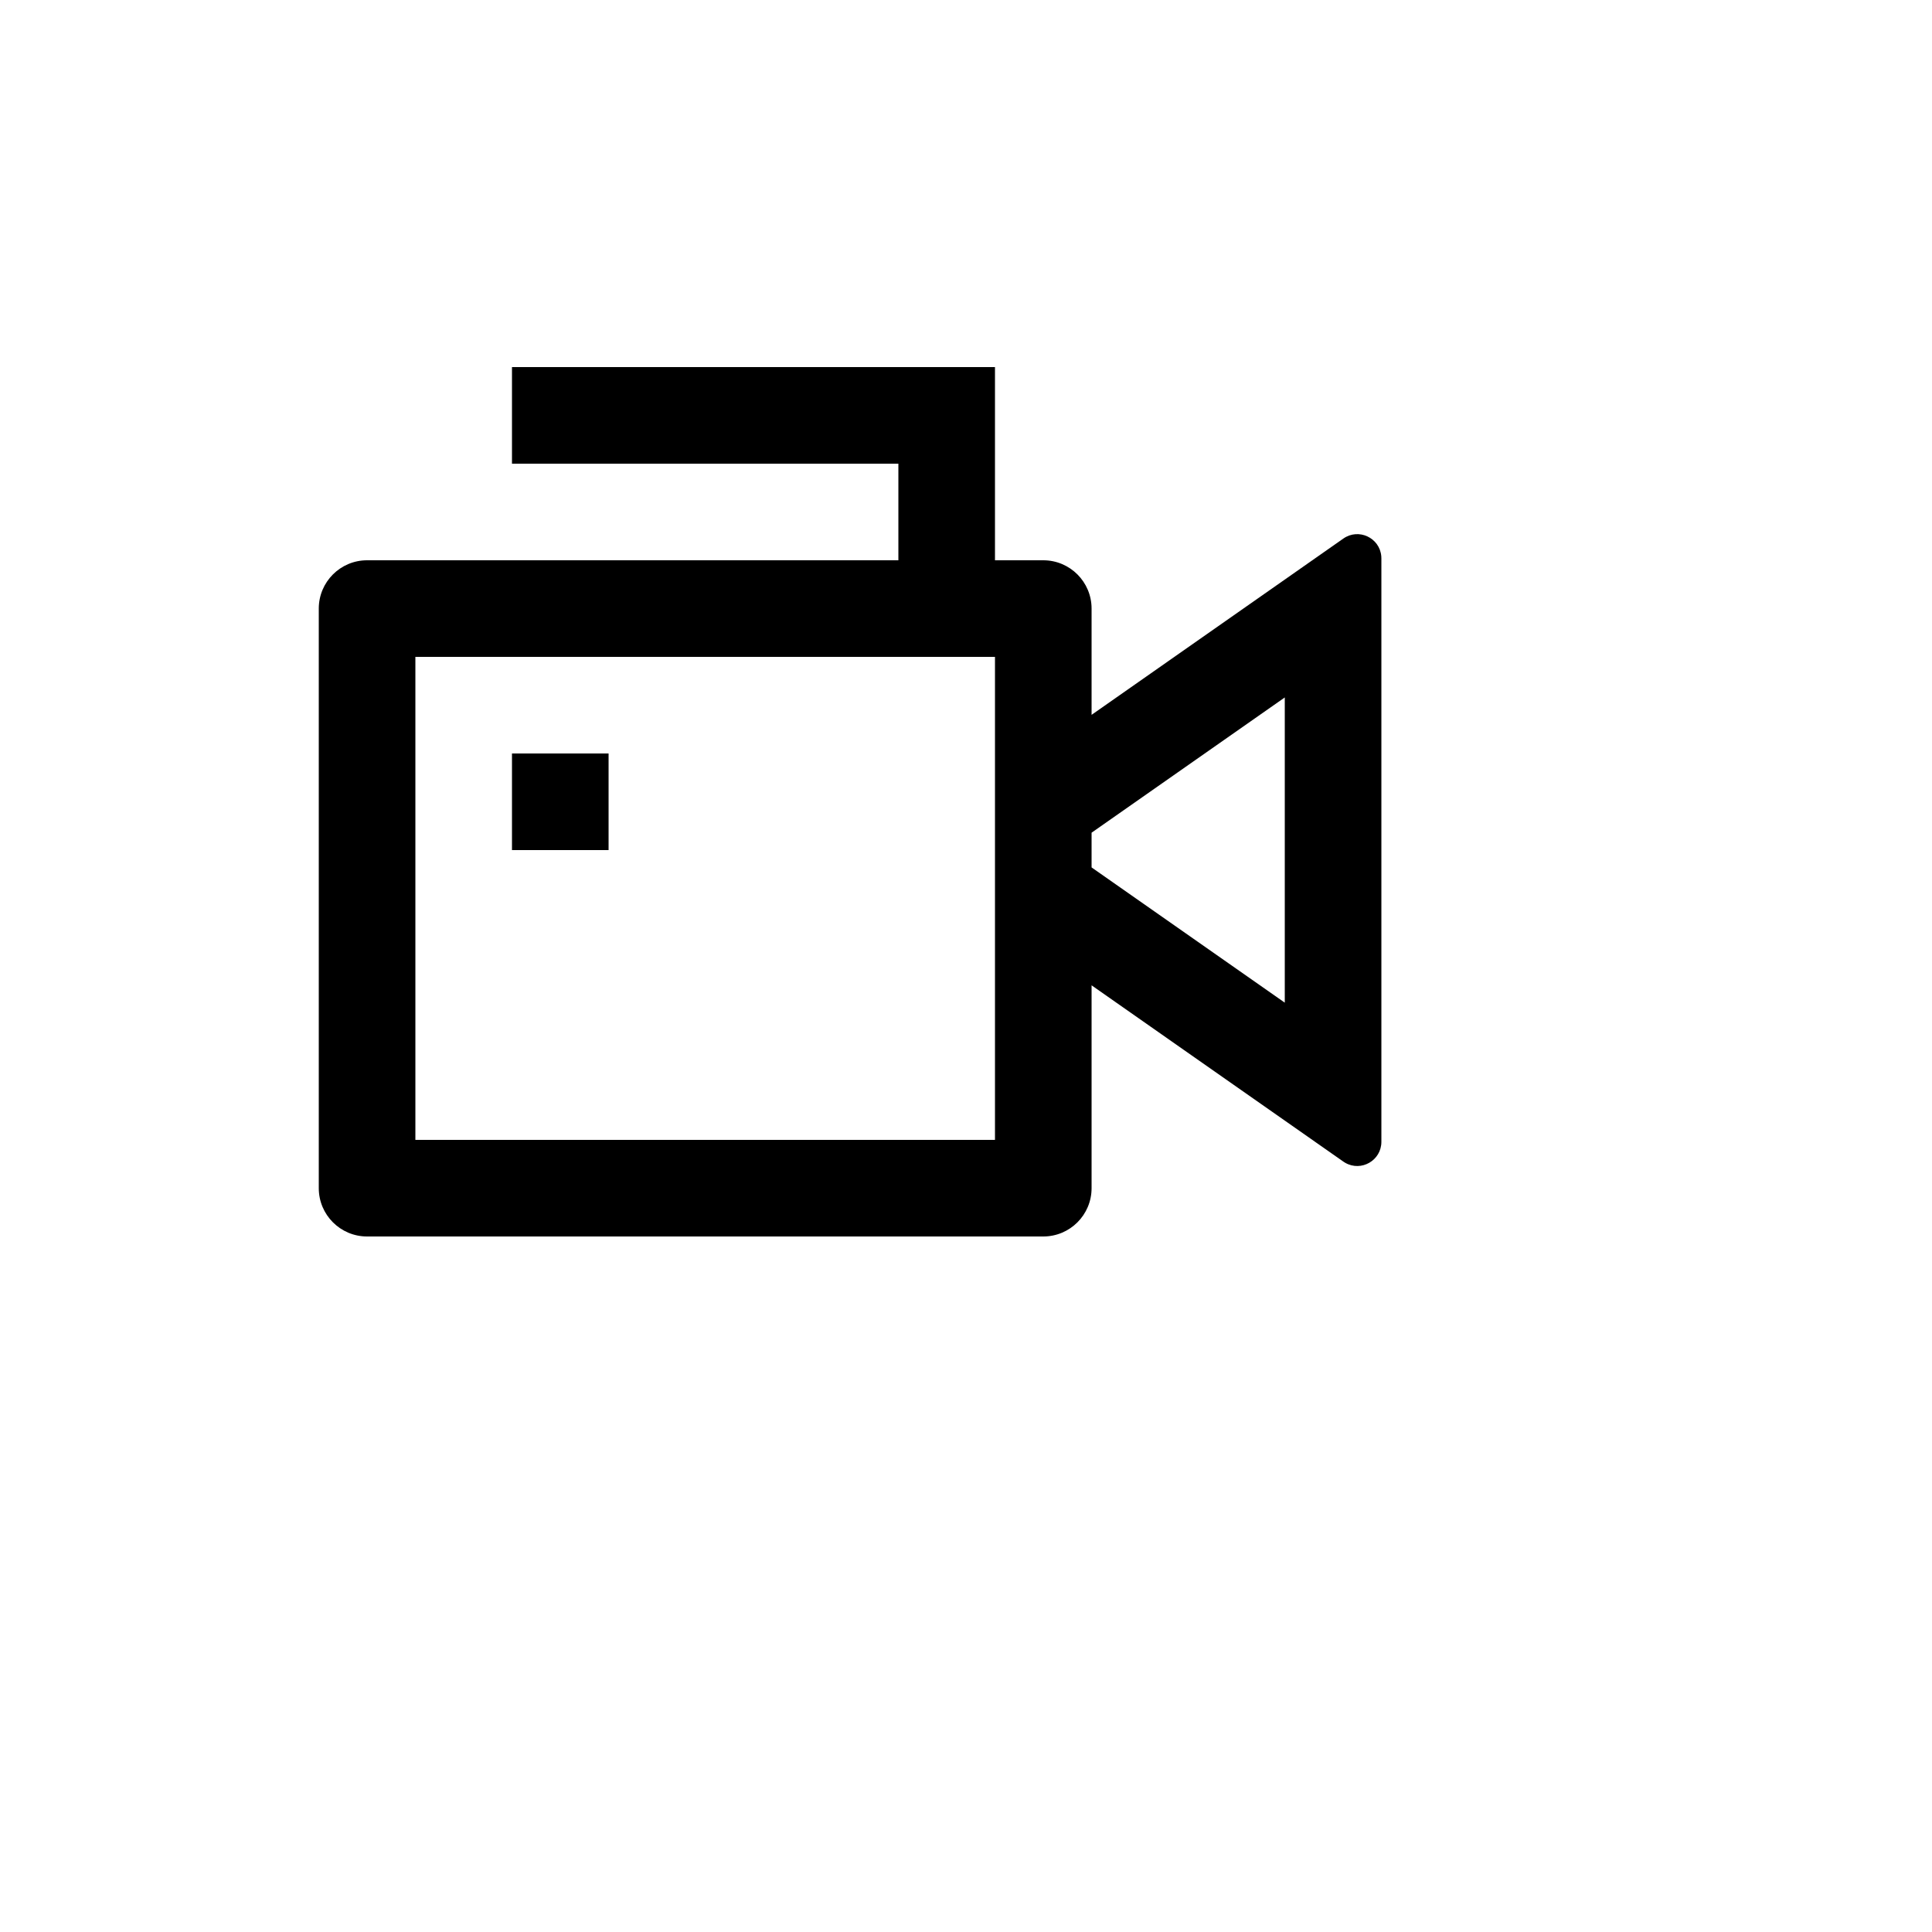 <svg xmlns="http://www.w3.org/2000/svg" version="1.1" xmlns:xlink="http://www.w3.org/1999/xlink" width="100%" height="100%" id="svgWorkerArea" viewBox="-25 -25 625 625" xmlns:idraw="https://idraw.muisca.co" style="background: white;"><defs id="defsdoc"><pattern id="patternBool" x="0" y="0" width="10" height="10" patternUnits="userSpaceOnUse" patternTransform="rotate(35)"><circle cx="5" cy="5" r="4" style="stroke: none;fill: #ff000070;"></circle></pattern></defs><g id="fileImp-258944441" class="cosito"><path id="pathImp-383764684" fill="none" class="grouped" d="M62.5 62.5C62.5 62.5 437.5 62.5 437.5 62.5 437.5 62.5 437.5 437.5 437.5 437.5 437.5 437.5 62.5 437.5 62.5 437.5 62.5 437.5 62.5 62.5 62.5 62.5"></path><path id="pathImp-290511306" class="grouped" d="M265.625 156.25C265.625 156.25 265.625 125 265.625 125 265.625 125 140.625 125 140.625 125 140.625 125 140.625 93.75 140.625 93.75 140.625 93.75 296.875 93.75 296.875 93.75 296.875 93.75 296.875 156.25 296.875 156.25 296.875 156.25 312.5 156.25 312.5 156.25 321.13 156.25 328.125 163.245 328.125 171.875 328.125 171.875 328.125 206.25 328.125 206.25 328.125 206.25 409.578 149.219 409.578 149.219 414.503 145.767 421.317 148.941 421.845 154.931 421.866 155.162 421.875 155.394 421.875 155.625 421.875 155.625 421.875 344.375 421.875 344.375 421.881 350.389 415.375 354.155 410.164 351.154 409.962 351.039 409.767 350.914 409.578 350.781 409.578 350.781 328.125 293.75 328.125 293.75 328.125 293.75 328.125 359.375 328.125 359.375 328.125 368.005 321.13 375 312.5 375 312.5 375 93.75 375 93.75 375 85.12 375 78.125 368.005 78.125 359.375 78.125 359.375 78.125 171.875 78.125 171.875 78.125 163.245 85.12 156.25 93.75 156.25 93.75 156.25 265.625 156.25 265.625 156.25 265.625 156.25 265.625 156.25 265.625 156.25M296.875 187.5C296.875 187.5 109.375 187.5 109.375 187.5 109.375 187.5 109.375 343.75 109.375 343.75 109.375 343.75 296.875 343.75 296.875 343.75 296.875 343.75 296.875 187.5 296.875 187.5 296.875 187.5 296.875 187.5 296.875 187.5M328.125 255.609C328.125 255.609 390.625 299.359 390.625 299.359 390.625 299.359 390.625 200.625 390.625 200.625 390.625 200.625 328.125 244.375 328.125 244.375 328.125 244.375 328.125 255.594 328.125 255.594 328.125 255.594 328.125 255.609 328.125 255.609M140.625 218.75C140.625 218.75 171.875 218.75 171.875 218.75 171.875 218.75 171.875 250 171.875 250 171.875 250 140.625 250 140.625 250 140.625 250 140.625 218.75 140.625 218.75 140.625 218.75 140.625 218.75 140.625 218.75"></path></g></svg>